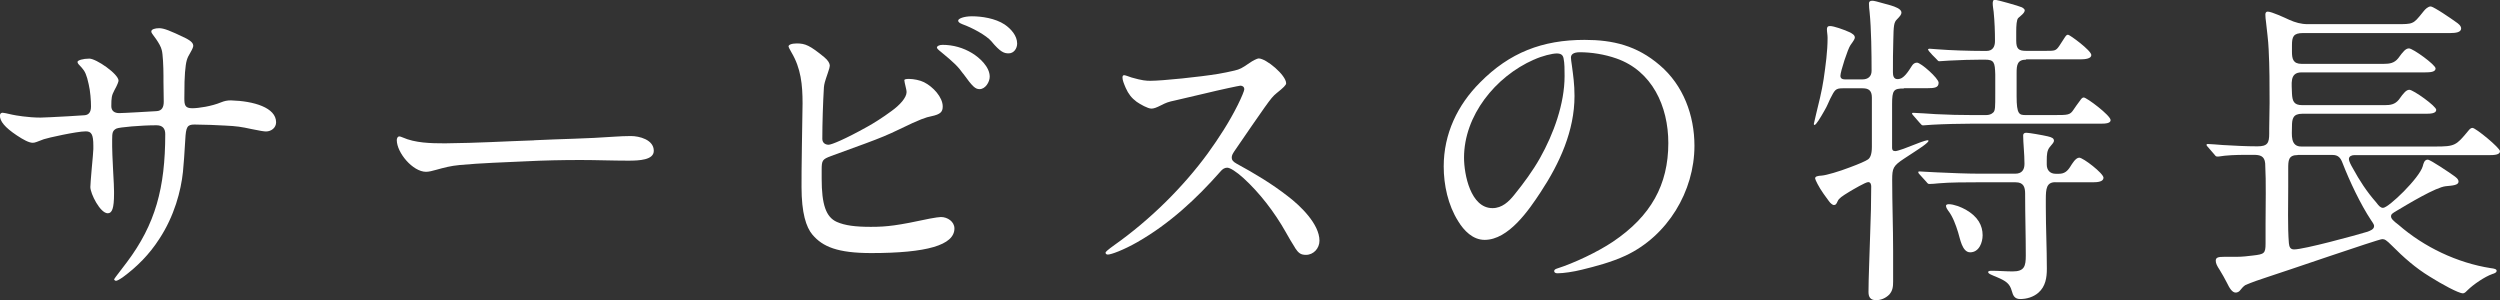 <?xml version="1.0" encoding="UTF-8"?><svg id="_レイヤー_2" xmlns="http://www.w3.org/2000/svg" viewBox="0 0 267.02 32.06"><rect x="0" y="0" width="267.02" height="32.06" fill="#333333" stroke="none"/><defs><style>.cls-1{fill:#fff;stroke-width:0px;}</style></defs><g id="_レイヤー_1-2"><path class="cls-1" d="m12.22,29.79s.03-.1.21-.31l1.12-1.47c3.05-4.06,4.1-7.95,4.1-13.69,0-.59-.28-.94-.94-.94-1.65,0-3.99.21-4.27.35-.42.21-.46.46-.46,1.16v.74c0,.17.03,1.4.1,2.55.07,1.05.1,2.07.1,2.28v.25c0,1.54-.21,2.07-.67,2.07-.81,0-1.86-2.1-1.86-2.8,0-.25.07-1.05.14-1.89.1-1.12.18-1.93.18-2.17v-.35c0-1.23-.21-1.54-.81-1.54-.95,0-4.1.7-4.48.84-.77.28-.91.38-1.19.38-.38,0-.98-.31-1.71-.8-1.26-.84-1.79-1.5-1.79-2.1,0-.17.1-.31.28-.31.1,0,.46.07,1.05.21.31.07,1.68.31,3.01.31.25,0,1.72-.07,2.94-.14l1.75-.11c.42-.03.7-.28.7-.94,0-.6-.07-1.65-.25-2.38-.21-.98-.39-1.37-.73-1.75-.35-.38-.46-.46-.46-.63s.59-.35,1.26-.35c.74,0,3.12,1.65,3.12,2.35,0,.1-.1.42-.45,1.05-.28.53-.32.77-.32,1.68,0,.49.32.74.84.74.46,0,3.5-.18,3.99-.21.6-.03.77-.46.77-1.01,0-.7-.03-1.4-.03-2.14v-.63c0-.98-.07-2.38-.18-2.73-.07-.35-.35-.81-.59-1.16-.39-.56-.53-.67-.53-.84,0-.24.42-.35.84-.35.49,0,1.15.25,2.8,1.05.7.35.84.6.84.84,0,.1-.07.31-.28.67-.42.7-.49.94-.6,2.17-.04.42-.07,1.29-.07,2.77,0,.7.07,1.05.84,1.05.67,0,2.07-.21,3.08-.63.35-.14.63-.21,1.05-.21,2.45.07,4.83.77,4.83,2.34,0,.59-.52.98-1.08.98-.18,0-.67-.07-1.51-.25-1.15-.25-1.61-.32-2.87-.38-.56-.04-2.35-.11-3.26-.11-.77,0-.91.25-.98,1.61-.07,1.29-.18,2.8-.25,3.46-.21,2-.91,4.69-2.52,7.14-1.08,1.68-2.38,2.97-3.85,4.06-.39.28-.67.42-.77.42s-.21-.07-.21-.18Z"/><path class="cls-1" d="m57.05,14.98c2.84-.14,5.71-.17,8.54-.38.59-.04,1.23-.07,1.79-.07.91,0,2.45.39,2.45,1.58,0,.98-1.54,1.05-2.73,1.05-1.68,0-3.4-.07-5.08-.07-1.96,0-3.92.04-5.88.14-2.35.11-4.66.18-7,.39-1.05.1-1.68.28-2.56.52-.38.11-.77.21-1.08.21-1.4,0-3.12-2.03-3.12-3.39,0-.14.07-.39.28-.39.07,0,.18.04.35.11,1.33.59,2.98.63,4.52.63,3.68-.04,6.2-.21,9.52-.32Z"/><path class="cls-1" d="m86.77,25.06c-.67-.8-1.16-2.31-1.16-5.08,0-.59,0-2.52.04-4.48l.07-4.45c0-2-.17-3.75-1.19-5.46-.25-.42-.31-.59-.31-.63,0-.17.31-.32.88-.32.91,0,1.4.21,2.94,1.47.42.35.59.67.59.91,0,.1-.07.38-.21.77-.35,1.02-.38,1.16-.42,1.54-.1,1.64-.17,3.85-.17,5.5,0,.42.31.63.67.63.31,0,1.75-.59,4.13-1.92.59-.32,1.65-.98,2.59-1.68.88-.63,1.61-1.43,1.61-2.03,0-.1-.03-.28-.1-.56-.07-.28-.14-.6-.14-.7s.18-.14.49-.14c.52,0,1.19.14,1.61.35.98.49,2,1.61,2,2.59,0,.56-.21.84-1.23,1.05-.53.1-1.19.31-3.36,1.37-1.3.63-2.07.94-3.68,1.54l-3.64,1.33c-.94.35-1.02.46-1.02,1.47v.95c0,2.77.46,4.1,1.61,4.62.88.39,2,.53,3.64.53,1.75,0,2.84-.14,6.3-.88.52-.1,1.02-.17,1.19-.17.7,0,1.44.49,1.44,1.22,0,1.79-2.98,2.63-8.89,2.63-3.57,0-5.18-.67-6.27-1.96Zm16.1-17.19c-.52-.74-.98-1.19-2.31-2.28-.39-.31-.49-.42-.49-.52,0-.14.25-.28.6-.28,1.12,0,2.21.31,3.15.88.81.49,1.89,1.47,1.89,2.52,0,.56-.46,1.33-1.08,1.33-.46,0-.74-.25-1.75-1.65Zm3.05-3.43c-.6-.7-2.14-1.5-3.12-1.85-.35-.14-.46-.25-.46-.39,0-.21.6-.46,1.47-.46,1.02,0,2.49.21,3.5.88.67.46,1.33,1.19,1.33,2.03,0,.53-.35,1.05-.91,1.05-.49,0-.88-.14-1.82-1.26Z"/><path class="cls-1" d="m138.32,26.46c-.35-.56-.67-1.08-.98-1.65-1.22-2.17-2.83-4.24-4.52-5.78-.77-.7-1.44-1.12-1.75-1.12-.28,0-.52.17-.7.39-2.59,2.94-5.46,5.6-8.89,7.56-1.47.84-2.8,1.33-3.15,1.33-.14,0-.25-.07-.25-.21,0-.07.21-.28.95-.81,3.82-2.7,7.35-6.2,9.98-9.8,1.19-1.65,2.28-3.33,3.19-5.15.42-.84.7-1.54.7-1.68,0-.25-.17-.39-.42-.39-.1,0-2.1.42-3.82.84l-3.12.73c-.81.17-.98.25-1.54.53-.49.25-.77.35-1.02.35-.39,0-1.19-.46-1.58-.73-.53-.39-.88-.84-1.16-1.47-.21-.49-.35-.84-.35-1.12,0-.14.04-.25.18-.25.1,0,.49.14.8.25,1.12.32,1.54.35,2,.35,1.26,0,5.32-.42,7.25-.74.46-.07,1.29-.25,1.72-.35.59-.14.8-.25,1.61-.81.35-.25.84-.49.98-.49.81,0,2.94,1.79,2.94,2.66,0,.18-.28.46-1.02,1.05-.38.31-.59.56-1.29,1.54-.91,1.29-1.54,2.21-3.22,4.66-.21.32-.28.46-.28.7s.14.42.52.63c1.93,1.05,3.75,2.14,5.46,3.47,1.33,1.01,3.39,2.97,3.39,4.76,0,.81-.63,1.51-1.44,1.51-.56,0-.8-.18-1.19-.77Z"/><path class="cls-1" d="m167.79,6.16c0,.25.04.35.1.84.14,1.05.28,2,.28,3.25,0,3.71-1.58,7.18-3.61,10.26-1.26,1.92-3.43,5.11-5.99,5.11-1.26,0-2.21-.98-2.83-2-1.08-1.72-1.54-3.85-1.54-5.85,0-3.47,1.47-6.55,3.88-8.96,3.15-3.19,6.65-4.55,11.17-4.55,3.01,0,5.57.6,8.02,2.7,2.52,2.14,3.71,5.36,3.71,8.61,0,4.87-2.87,9.63-7.35,11.73-1.5.7-3.25,1.16-4.69,1.51-.84.21-1.93.38-2.59.38-.14,0-.35-.04-.35-.25,0-.14.17-.21.28-.25,1.86-.59,4.38-1.79,5.99-2.87,4.06-2.73,5.92-6.09,5.92-10.54,0-3.96-1.75-7.7-5.53-9.03-1.3-.46-2.73-.67-3.92-.67-.7,0-.95.25-.95.56Zm-3.96.21c-4.13,1.82-7.46,5.99-7.46,10.47,0,1.79.7,5.39,3.04,5.39,1.02,0,1.75-.7,2.31-1.4,1.02-1.26,2-2.59,2.77-3.96,1.44-2.56,2.62-5.78,2.62-8.75,0-.67,0-1.4-.11-1.89-.07-.38-.31-.52-.73-.52-.46,0-1.54.25-2.45.67Z"/><path class="cls-1" d="m203.35,9.45c-1.09,0-1.26.17-1.26,1.68v4.66c0,.21.07.35.35.35.11,0,.46-.1.88-.25l1.82-.7c.28-.1.63-.21.7-.21s.14,0,.14.07-.21.28-.56.53c-.52.38-1.37.91-2.06,1.37-1.16.77-1.26,1.01-1.26,2.27,0,2.52.1,5.04.1,7.6v3.25c0,.53-.04.98-.42,1.4-.39.38-.88.59-1.4.59-.59,0-.81-.31-.81-.88,0-1.4.11-3.75.18-6.23.07-1.75.11-3.47.11-5.04,0-.21-.07-.46-.32-.46-.28,0-1.65.81-2,1.02-.8.49-1.12.7-1.26,1.01-.14.32-.21.42-.42.42-.1,0-.35-.17-.52-.42l-.56-.77c-.53-.74-.91-1.54-.91-1.65,0-.21.21-.28.74-.31.46-.04,1.79-.42,2.98-.88.95-.35,1.68-.67,1.92-.84.21-.14.42-.49.42-1.33v-5.29c0-.74-.35-.98-.98-.98h-2.14c-.77,0-.84.17-1.33,1.12-.21.42-.28.7-.63,1.29-.42.74-.88,1.51-1.05,1.51-.04,0-.07-.04-.07-.11l.25-1.08c.21-.84.63-2.52.8-3.71.21-1.47.42-2.94.42-4.41,0-.31-.07-.63-.07-.91,0-.21.07-.35.32-.35.42,0,1.47.38,2.03.63.38.17.63.35.63.59,0,.14-.1.32-.46.81-.28.38-1.08,2.83-1.08,3.29,0,.28.21.38.49.38h1.86c.59,0,.98-.31.98-.91,0-1.82-.03-4.48-.21-6.27-.04-.31-.07-.63-.07-.94,0-.21.14-.28.35-.28s.35.04,1.96.49c.46.14,1.16.38,1.16.77,0,.21-.14.38-.49.74-.32.31-.35.7-.38,2.21-.04,1.16-.04,2.31-.04,3.43,0,.35.07.73.49.73.38,0,.63-.21.88-.49.25-.28.49-.67.67-.95.11-.17.28-.32.53-.32.42,0,2.31,1.68,2.31,2.14,0,.52-.39.59-1.23.59h-2.45Zm13.06-3.08c-.95,0-1.02.59-1.02,1.4v2.52c0,1.93.28,2,.98,2h2.97c1.58,0,1.75,0,2.14-.59.17-.25.38-.56.7-.98.1-.14.21-.31.38-.31.31,0,2.87,1.92,2.87,2.42,0,.35-.56.38-1.08.38h-13.83c-1.05,0-2.94.04-4.13.11l-.98.07c-.14,0-.17-.04-.38-.28l-.46-.53c-.24-.28-.35-.38-.35-.46s.11-.07.14-.07c.28,0,1.79.1,2.38.14,1.51.07,2.52.1,3.96.1h1.43c.28,0,.56-.07.77-.28s.21-.56.21-2.03v-2.03c-.04-1.29-.11-1.58-1.12-1.58h-.32c-.98,0-2.41.04-3.46.1l-1.08.07c-.1,0-.14-.04-.39-.32l-.35-.35c-.31-.32-.46-.53-.46-.56,0-.07.07-.11.14-.11l.95.07c1.22.1,3.32.17,4.87.17h.28c.67,0,.91-.46.91-1.05,0-1.05-.04-2.1-.14-3.12-.04-.31-.1-.63-.1-.91,0-.18.03-.39.24-.39.18,0,2.59.67,2.87.81.14.07.31.21.31.31,0,.32-.49.63-.7.84-.17.18-.21.81-.21,1.44v.98c0,.88.28,1.08,1.02,1.08h2.21c.88,0,1.01,0,1.37-.53l.59-.91c.14-.21.21-.28.35-.28.17,0,2.48,1.68,2.48,2.17,0,.38-.63.46-1.19.46h-5.78Zm3.12,13.09c-.95,0-1.02.7-1.02,1.82v.88c0,2.17.11,4.34.11,6.55,0,.95-.14,1.89-.91,2.56-.53.46-1.26.67-1.93.67-.59,0-.77-.35-.91-.88-.21-.77-.63-1.05-1.54-1.44-.59-.25-.98-.38-.98-.56,0-.14.28-.14.38-.14.73,0,1.5.07,2.24.07,1.26,0,1.4-.56,1.4-1.71,0-2.14-.07-4.27-.07-6.41v-.17c0-.74-.18-1.23-1.02-1.23h-4.09c-1.05,0-2.94,0-4.13.11-.35.04-.77.07-.98.07-.14,0-.18-.04-.35-.25l-.7-.77c-.11-.1-.14-.17-.14-.25s.1-.07.14-.07c.21,0,.95.07,1.86.1,1.4.07,3.29.14,4.48.14h3.88c.67,0,.98-.38.98-1.05,0-1.05-.14-2.24-.14-3.04,0-.21.14-.28.35-.28.28,0,1.71.25,2.27.38.46.11.67.21.67.49,0,.14-.21.38-.46.67-.28.35-.31.81-.31,1.4v.46c0,.59.35.98.95.98h.35c.59,0,.91-.28,1.22-.77.18-.28.56-.95.95-.95.42,0,2.59,1.68,2.59,2.14,0,.42-.59.49-1.15.49h-3.99Zm-11.38,2.35c.53,0,1.33.31,1.82.59,1.29.74,1.79,1.68,1.79,2.73,0,.77-.38,1.82-1.33,1.82-.87,0-1.08-1.5-1.29-2.14-.25-.8-.56-1.68-1.08-2.34-.1-.14-.21-.32-.21-.49,0-.14.17-.17.31-.17Z"/><path class="cls-1" d="m260.09,15.65c2.13,0,2.24-.1,3.57-1.71.11-.14.25-.28.42-.28.35,0,2.94,2.14,2.94,2.49,0,.39-.63.42-1.16.42h-14.42c-.24,0-.56.11-.56.42,0,.21.21.63.42.98.7,1.29,1.5,2.52,2.49,3.64.31.42.49.59.74.59.59,0,3.89-3.19,4.24-4.45.07-.28.17-.7.53-.7.28,0,2.34,1.4,2.73,1.68.24.17.56.38.56.67,0,.38-.63.42-1.37.49-1.05.11-3.96,1.86-5.25,2.63-.42.25-.59.35-.59.59s.25.49.81.91c2.73,2.38,6.27,4.06,9.84,4.62.38.04.63.11.63.28,0,.21-.25.28-.46.35-.81.28-2.03,1.12-2.63,1.71-.14.14-.31.35-.52.35-.46,0-2.31-1.01-3.54-1.79-1.5-.91-2.8-2.06-4.06-3.33-.56-.56-.74-.67-1.01-.67-.39,0-10.85,3.61-12.29,4.06-.77.25-1.58.53-2.31.84-.21.11-.46.42-.63.63-.1.11-.28.18-.42.18-.38,0-.67-.49-.94-1.05-.21-.42-.49-.91-.77-1.37-.28-.42-.42-.7-.42-.98,0-.35.25-.42.91-.42h1.33c.6,0,1.16-.07,1.75-.14,1.19-.14,1.33-.21,1.33-1.29v-2.07c0-2.17.07-4.34-.04-6.48-.07-.8-.56-.91-1.23-.91h-.91c-.94,0-2.03.04-2.83.18h-.14c-.14,0-.18-.04-.31-.21l-.7-.81c-.1-.1-.14-.14-.14-.25,0-.07.1-.07.14-.07.18,0,1.12.07,1.58.11,1.29.07,2.45.14,3.71.14,1.08,0,1.26-.35,1.26-1.36v-.56c0-.91.04-1.82.04-2.7,0-1.92,0-3.85-.1-5.74-.04-.98-.18-1.93-.28-2.91-.04-.28-.07-.56-.07-.81,0-.17.07-.31.25-.31.42,0,1.86.67,2.31.88.63.28,1.26.46,1.96.46h9.49c.84,0,1.33,0,1.65-.14.35-.14.56-.38,1.26-1.26.17-.21.46-.49.73-.49.32,0,2.31,1.37,2.73,1.68.21.14.53.38.53.67,0,.42-.6.49-1.16.49h-15.72c-1.05,0-1.19.39-1.19,1.33v.67c0,.73.11,1.29,1.02,1.29h8.79c.6,0,1.12-.07,1.54-.6.53-.73.8-1.05,1.15-1.05.42,0,2.84,1.75,2.84,2.14s-.6.42-1.12.42h-13.2c-1.33,0-1.02,1.29-1.02,2.24.04.8.18,1.26,1.09,1.26h8.82c.6,0,1.09-.07,1.51-.59.52-.74.8-1.05,1.12-1.05.42,0,2.87,1.75,2.87,2.14s-.6.42-1.12.42h-13.2c-.98,0-1.09.53-1.09,1.37s-.21,2.17,1.05,2.13h14.28Zm-14.67.91c-1.02,0-1.02.6-1.02,1.47v1.92c0,1.79-.07,4.31.07,6.02.04.39.14.67.56.67,1.05,0,6.55-1.5,7.84-1.89.28-.11.7-.25.7-.6,0-.1,0-.17-.32-.63-1.12-1.68-2.31-4.2-3.04-6.09-.21-.56-.46-.88-1.08-.88h-3.71Z"/></g></svg>
